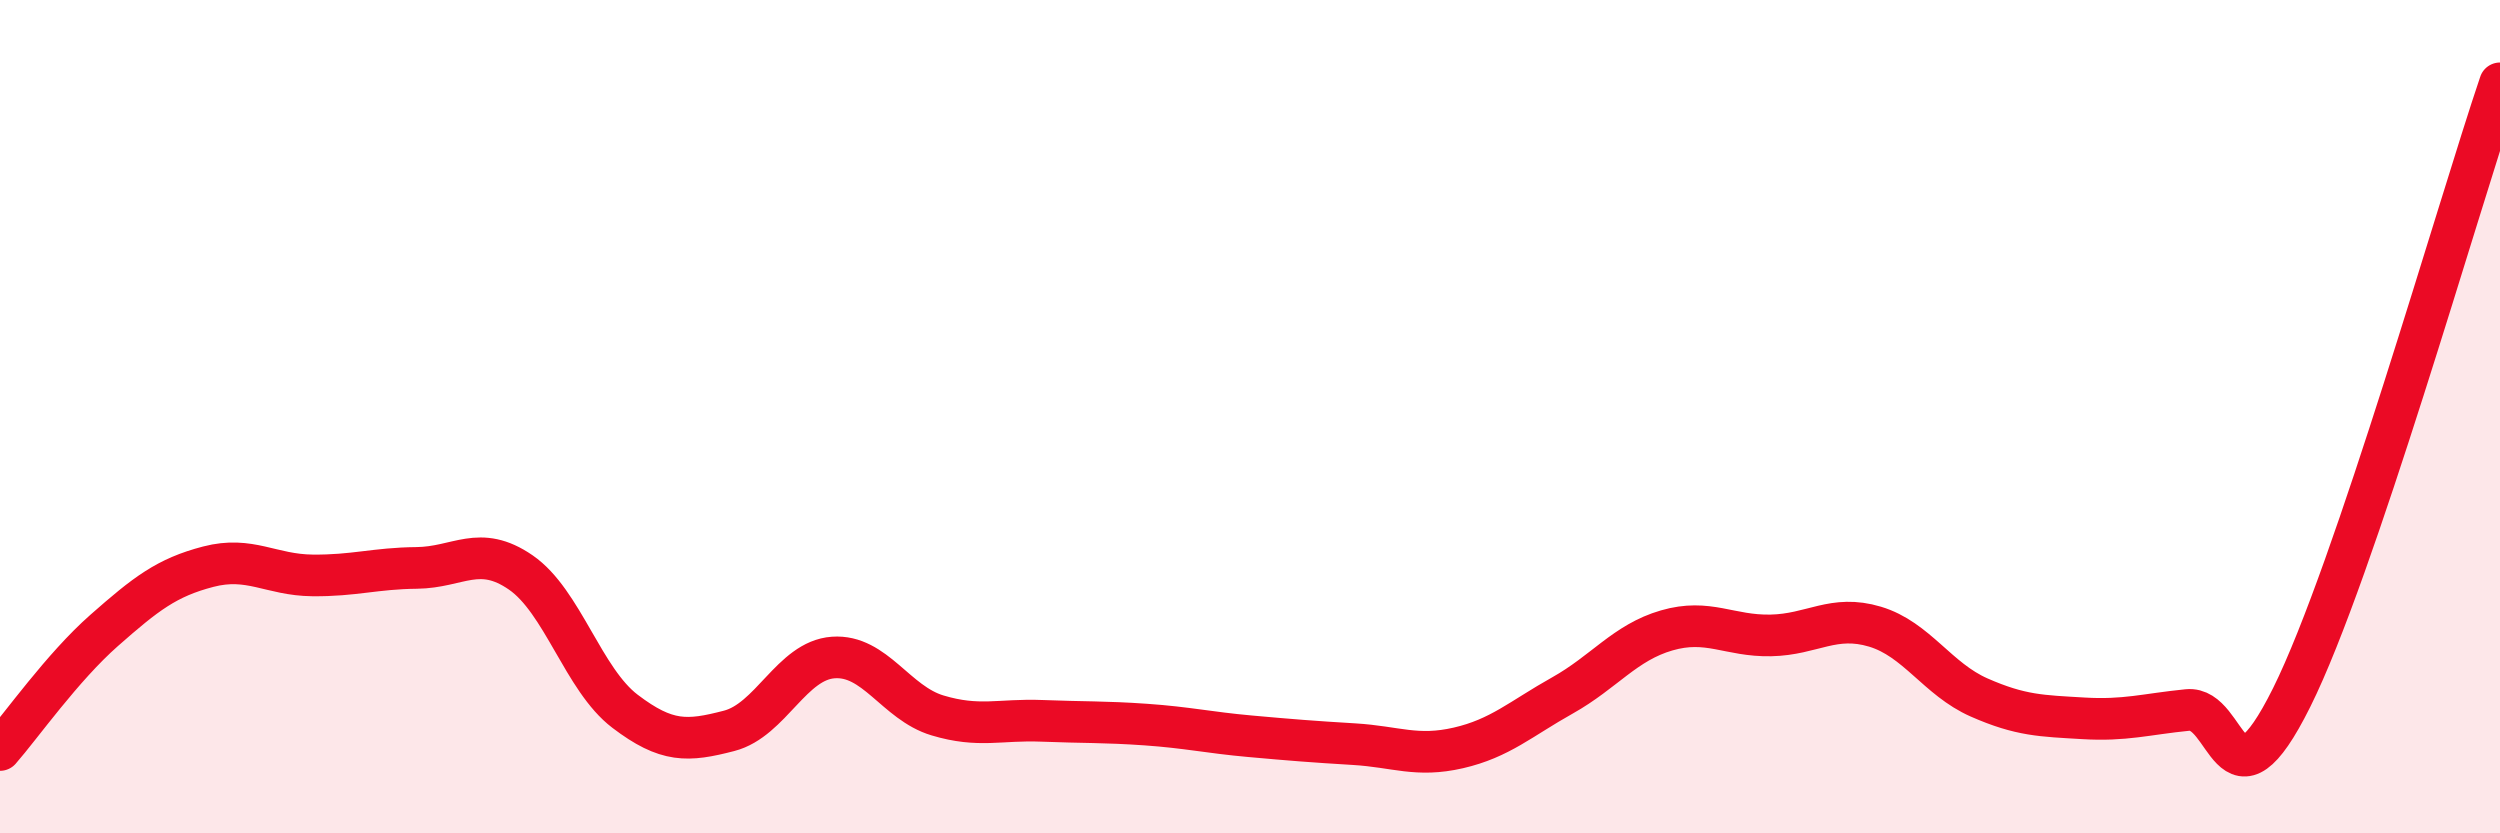 
    <svg width="60" height="20" viewBox="0 0 60 20" xmlns="http://www.w3.org/2000/svg">
      <path
        d="M 0,18 C 0.5,17.43 1.5,16.01 2.5,15.13 C 3.5,14.25 4,13.86 5,13.6 C 6,13.34 6.5,13.8 7.5,13.81 C 8.5,13.82 9,13.64 10,13.63 C 11,13.62 11.5,13.05 12.5,13.74 C 13.5,14.43 14,16.31 15,17.07 C 16,17.83 16.5,17.8 17.5,17.54 C 18.5,17.28 19,15.85 20,15.78 C 21,15.71 21.5,16.87 22.5,17.17 C 23.5,17.47 24,17.26 25,17.3 C 26,17.34 26.5,17.32 27.5,17.39 C 28.5,17.46 29,17.58 30,17.67 C 31,17.76 31.5,17.8 32.5,17.86 C 33.5,17.92 34,18.18 35,17.95 C 36,17.72 36.5,17.25 37.5,16.69 C 38.5,16.13 39,15.42 40,15.13 C 41,14.84 41.5,15.27 42.5,15.25 C 43.5,15.23 44,14.74 45,15.04 C 46,15.34 46.5,16.3 47.5,16.74 C 48.5,17.18 49,17.18 50,17.24 C 51,17.3 51.5,17.14 52.5,17.04 C 53.5,16.94 53.5,19.75 55,16.74 C 56.5,13.73 59,4.95 60,2L60 20L0 20Z"
        fill="#EB0A25"
        opacity="0.1"
        stroke-linecap="round"
        stroke-linejoin="round"
      />
      <path
        d="M 0,18 C 0.5,17.43 1.5,16.01 2.5,15.13 C 3.5,14.25 4,13.86 5,13.6 C 6,13.34 6.5,13.8 7.5,13.81 C 8.5,13.82 9,13.64 10,13.63 C 11,13.62 11.5,13.05 12.5,13.74 C 13.5,14.43 14,16.31 15,17.07 C 16,17.83 16.5,17.8 17.5,17.54 C 18.5,17.28 19,15.85 20,15.78 C 21,15.71 21.5,16.87 22.5,17.17 C 23.5,17.47 24,17.26 25,17.3 C 26,17.34 26.5,17.32 27.5,17.39 C 28.5,17.46 29,17.58 30,17.67 C 31,17.76 31.5,17.8 32.5,17.86 C 33.5,17.92 34,18.18 35,17.95 C 36,17.72 36.5,17.25 37.5,16.69 C 38.5,16.13 39,15.42 40,15.13 C 41,14.84 41.5,15.27 42.5,15.25 C 43.5,15.23 44,14.74 45,15.04 C 46,15.34 46.5,16.3 47.5,16.74 C 48.5,17.18 49,17.18 50,17.24 C 51,17.3 51.5,17.14 52.5,17.04 C 53.5,16.94 53.5,19.75 55,16.74 C 56.5,13.73 59,4.95 60,2"
        stroke="#EB0A25"
        stroke-width="1"
        fill="none"
        stroke-linecap="round"
        stroke-linejoin="round"
      />
    </svg>
  